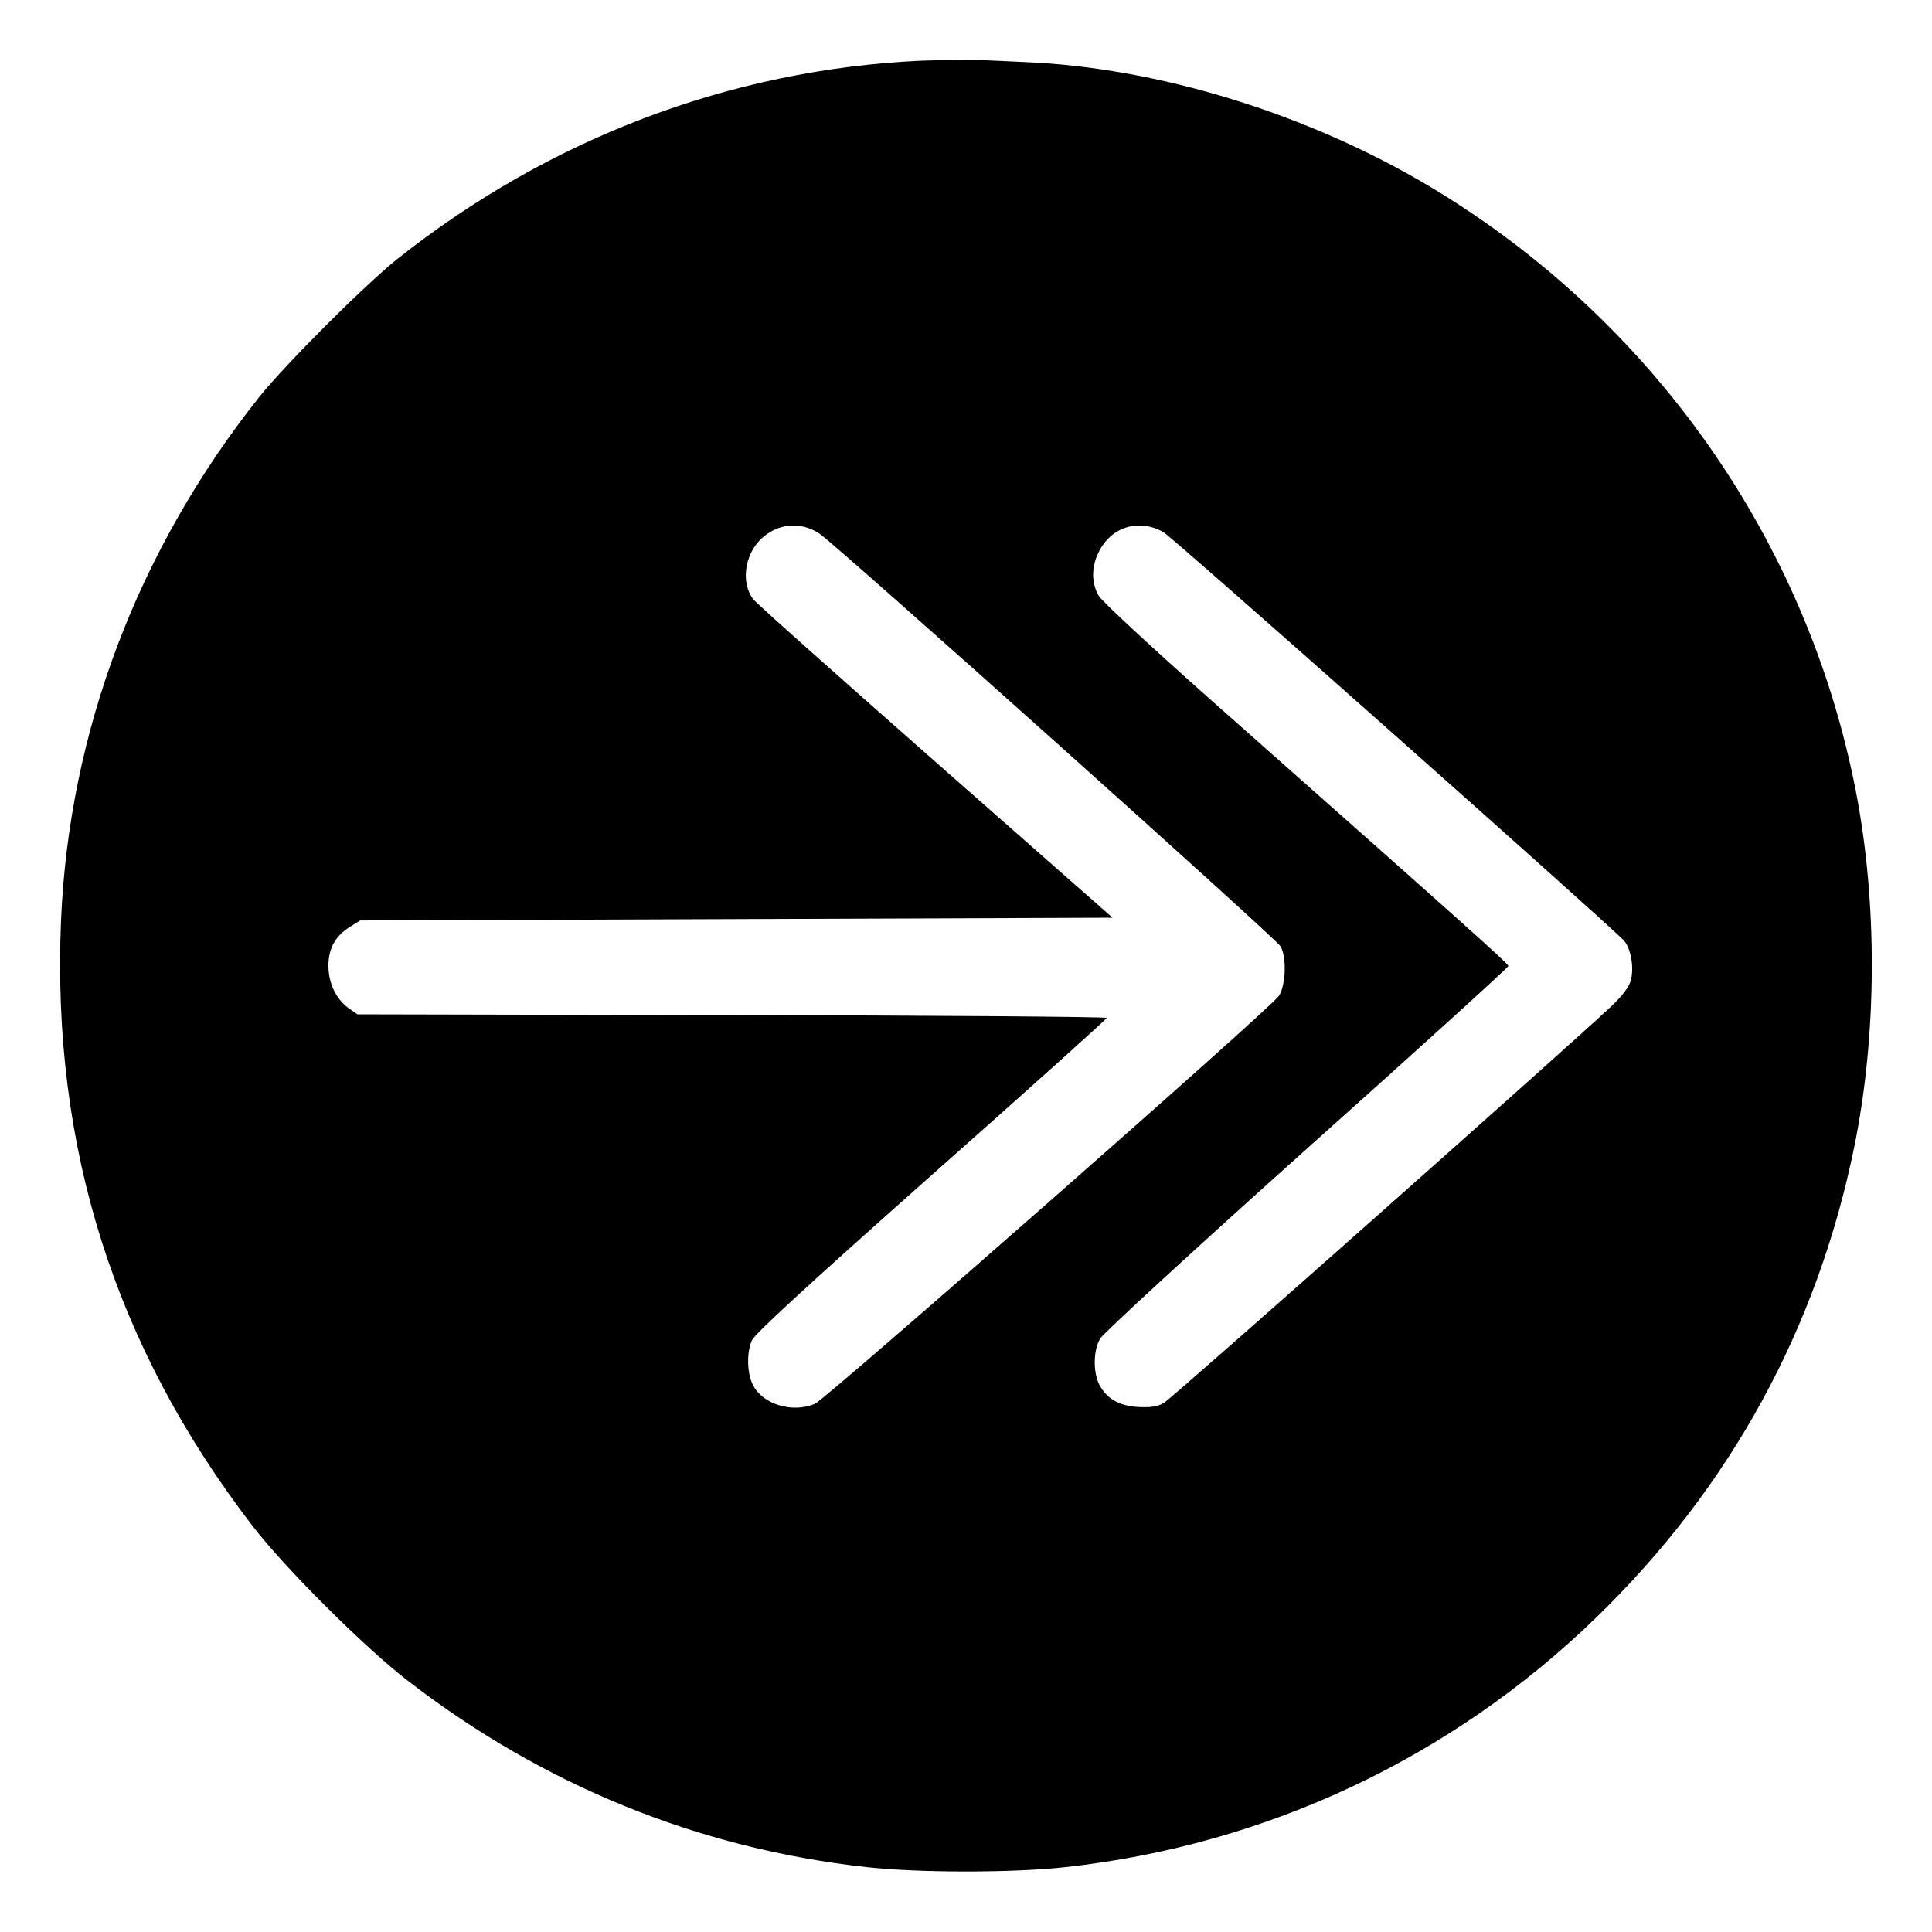 <?xml version="1.0" standalone="no"?>
<!DOCTYPE svg PUBLIC "-//W3C//DTD SVG 20010904//EN"
 "http://www.w3.org/TR/2001/REC-SVG-20010904/DTD/svg10.dtd">
<svg version="1.0" xmlns="http://www.w3.org/2000/svg"
 width="700pt" height="700pt" viewBox="0 0 700 700"
 preserveAspectRatio="xMidYMid meet">
<g transform="translate(0,700) scale(0.1,-0.1)"
fill="#000000" stroke="none">
<path d="M3335 6780 c-687 -32 -1344 -281 -1895 -718 -122 -98 -404 -380 -502
-502 -439 -554 -688 -1210 -717 -1897 -34 -820 195 -1543 695 -2193 116 -151
406 -440 562 -560 491 -379 1054 -608 1662 -675 190 -21 529 -21 720 0 728 80
1400 396 1924 905 487 473 801 1048 935 1708 82 404 84 879 5 1286 -177 911
-740 1710 -1545 2191 -441 263 -983 430 -1463 450 -67 3 -146 7 -176 8 -30 2
-122 0 -205 -3z m-365 -1714 c62 -42 1655 -1467 1670 -1495 22 -40 19 -139 -6
-179 -26 -42 -1639 -1459 -1681 -1478 -80 -35 -188 -3 -224 66 -22 41 -25 117
-5 163 9 23 204 202 650 598 350 310 636 567 636 571 0 4 -611 9 -1357 10
l-1358 3 -33 23 c-45 33 -72 90 -72 153 0 63 25 108 78 141 l37 23 1363 5
1363 5 -642 565 c-353 311 -651 576 -661 590 -43 59 -31 157 27 215 60 59 145
68 215 21z m1244 7 c31 -16 1624 -1430 1670 -1481 25 -28 37 -98 25 -143 -6
-24 -29 -55 -71 -95 -147 -139 -1592 -1421 -1621 -1437 -24 -14 -48 -17 -92
-15 -70 4 -115 30 -142 81 -23 45 -22 125 3 167 11 19 348 329 749 688 402
359 730 657 730 662 0 8 -121 117 -1071 958 -222 197 -401 363 -413 383 -25
43 -27 96 -6 146 42 101 145 137 239 86z"/>
</g>
</svg>
